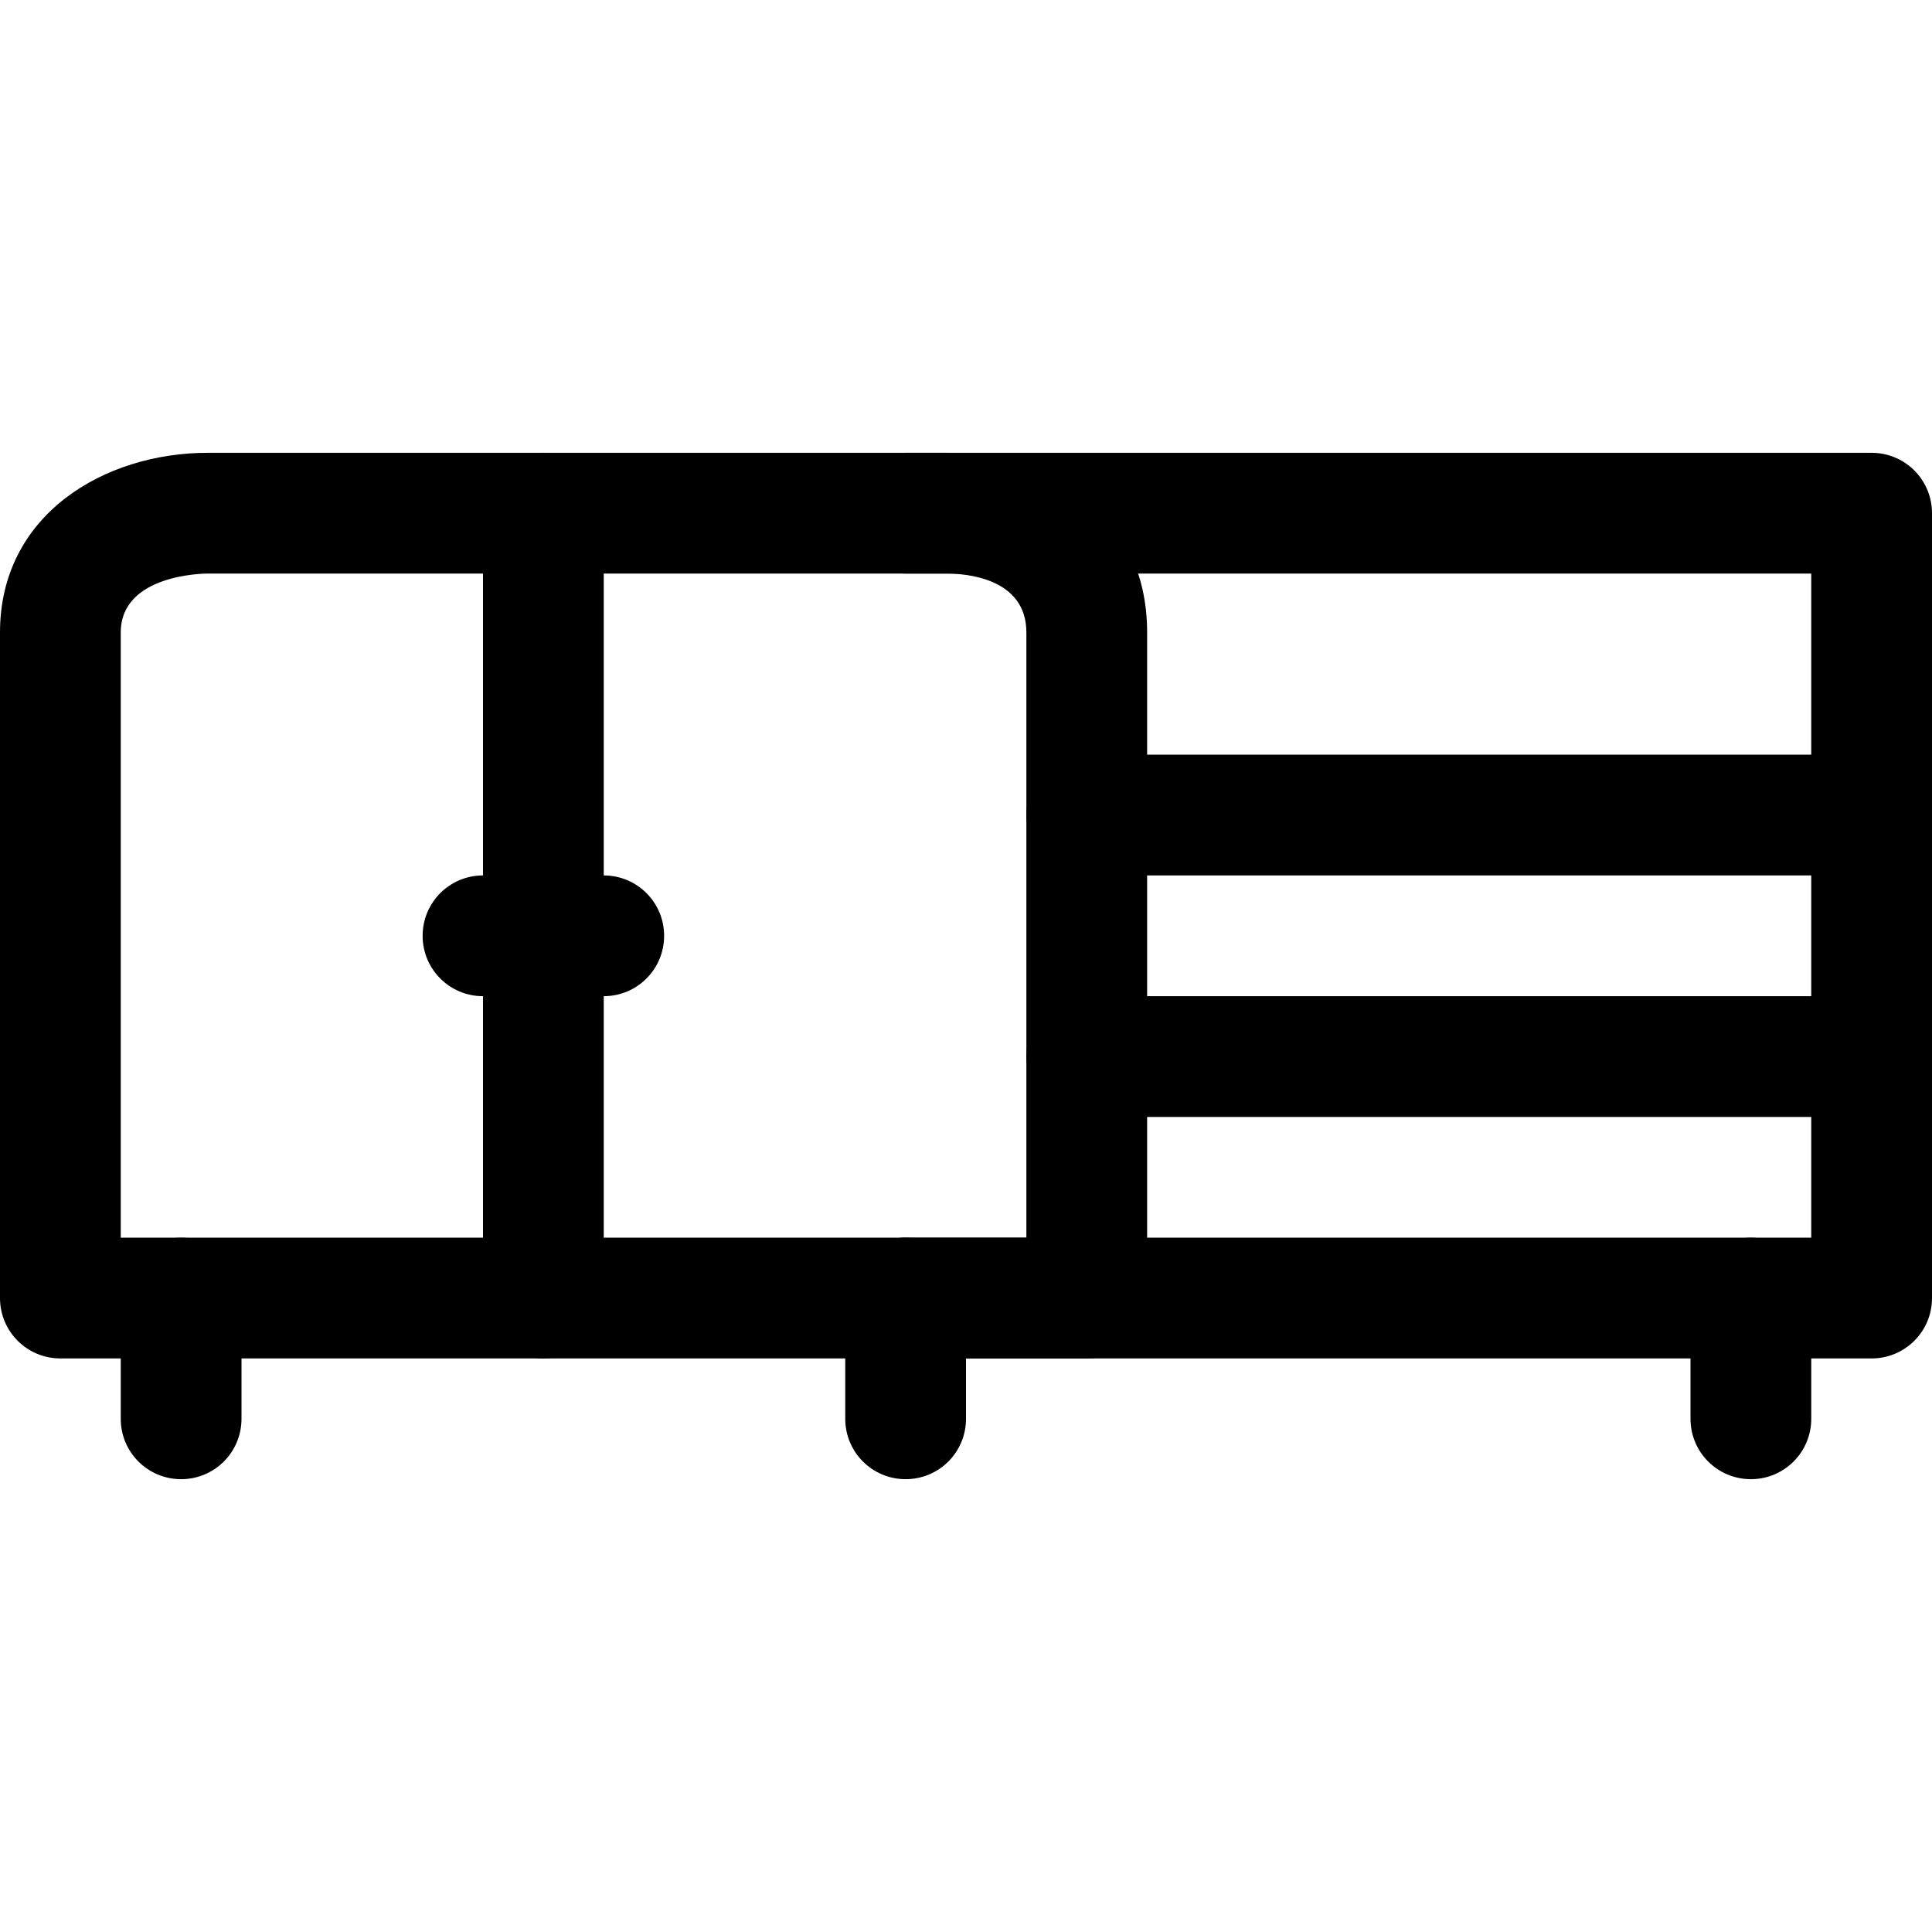 <?xml version="1.0" encoding="iso-8859-1"?>
<!-- Uploaded to: SVG Repo, www.svgrepo.com, Generator: SVG Repo Mixer Tools -->
<svg fill="#000000" height="800px" width="800px" version="1.1" id="Layer_1" xmlns="http://www.w3.org/2000/svg" xmlns:xlink="http://www.w3.org/1999/xlink" 
	 viewBox="0 0 512 512" xml:space="preserve">
<g>
	<g>
		<path d="M48,328c-8.848,0-16,7.152-16,16v32c0,8.848,7.152,16,16,16s16-7.152,16-16v-32C64,335.152,56.848,328,48,328z"/>
	</g>
</g>
<g>
	<g>
		<path d="M240,328c-8.848,0-16,7.152-16,16v32c0,8.848,7.152,16,16,16c8.848,0,16-7.152,16-16v-32C256,335.152,248.848,328,240,328
			z"/>
	</g>
</g>
<g>
	<g>
		<path d="M464,328c-8.848,0-16,7.152-16,16v32c0,8.848,7.152,16,16,16c8.848,0,16-7.152,16-16v-32C480,335.152,472.848,328,464,328
			z"/>
	</g>
</g>
<g>
	<g>
		<path d="M250.88,120H55.024C27.68,120,0,136.336,0,167.6V344c0,8.848,7.152,16,16,16h272c8.848,0,16-7.152,16-16V167.6
			C304,134.896,276.464,120,250.88,120z M272,328H32V167.6c0-15.424,22.096-15.6,23.024-15.6h195.872
			c4.944,0,21.104,1.12,21.104,15.6V328z"/>
	</g>
</g>
<g>
	<g>
		<path d="M144,120c-8.848,0-16,7.152-16,16v208c0,8.848,7.152,16,16,16c8.848,0,16-7.152,16-16V136
			C160,127.152,152.848,120,144,120z"/>
	</g>
</g>
<g>
	<g>
		<path d="M160,232h-32c-8.848,0-16,7.152-16,16c0,8.848,7.152,16,16,16h32c8.848,0,16-7.152,16-16S168.848,232,160,232z"/>
	</g>
</g>
<g>
	<g>
		<path d="M480,264H288c-8.848,0-16,7.152-16,16c0,8.848,7.152,16,16,16h192c8.848,0,16-7.152,16-16
			C496,271.152,488.848,264,480,264z"/>
	</g>
</g>
<g>
	<g>
		<path d="M480,200H288c-8.848,0-16,7.152-16,16s7.152,16,16,16h192c8.848,0,16-7.152,16-16S488.848,200,480,200z"/>
	</g>
</g>
<g>
	<g>
		<path d="M496,120H240c-8.848,0-16,7.152-16,16s7.152,16,16,16h240v176H240c-8.848,0-16,7.152-16,16c0,8.848,7.152,16,16,16h256
			c8.848,0,16-7.152,16-16V136C512,127.152,504.848,120,496,120z"/>
	</g>
</g>
</svg>